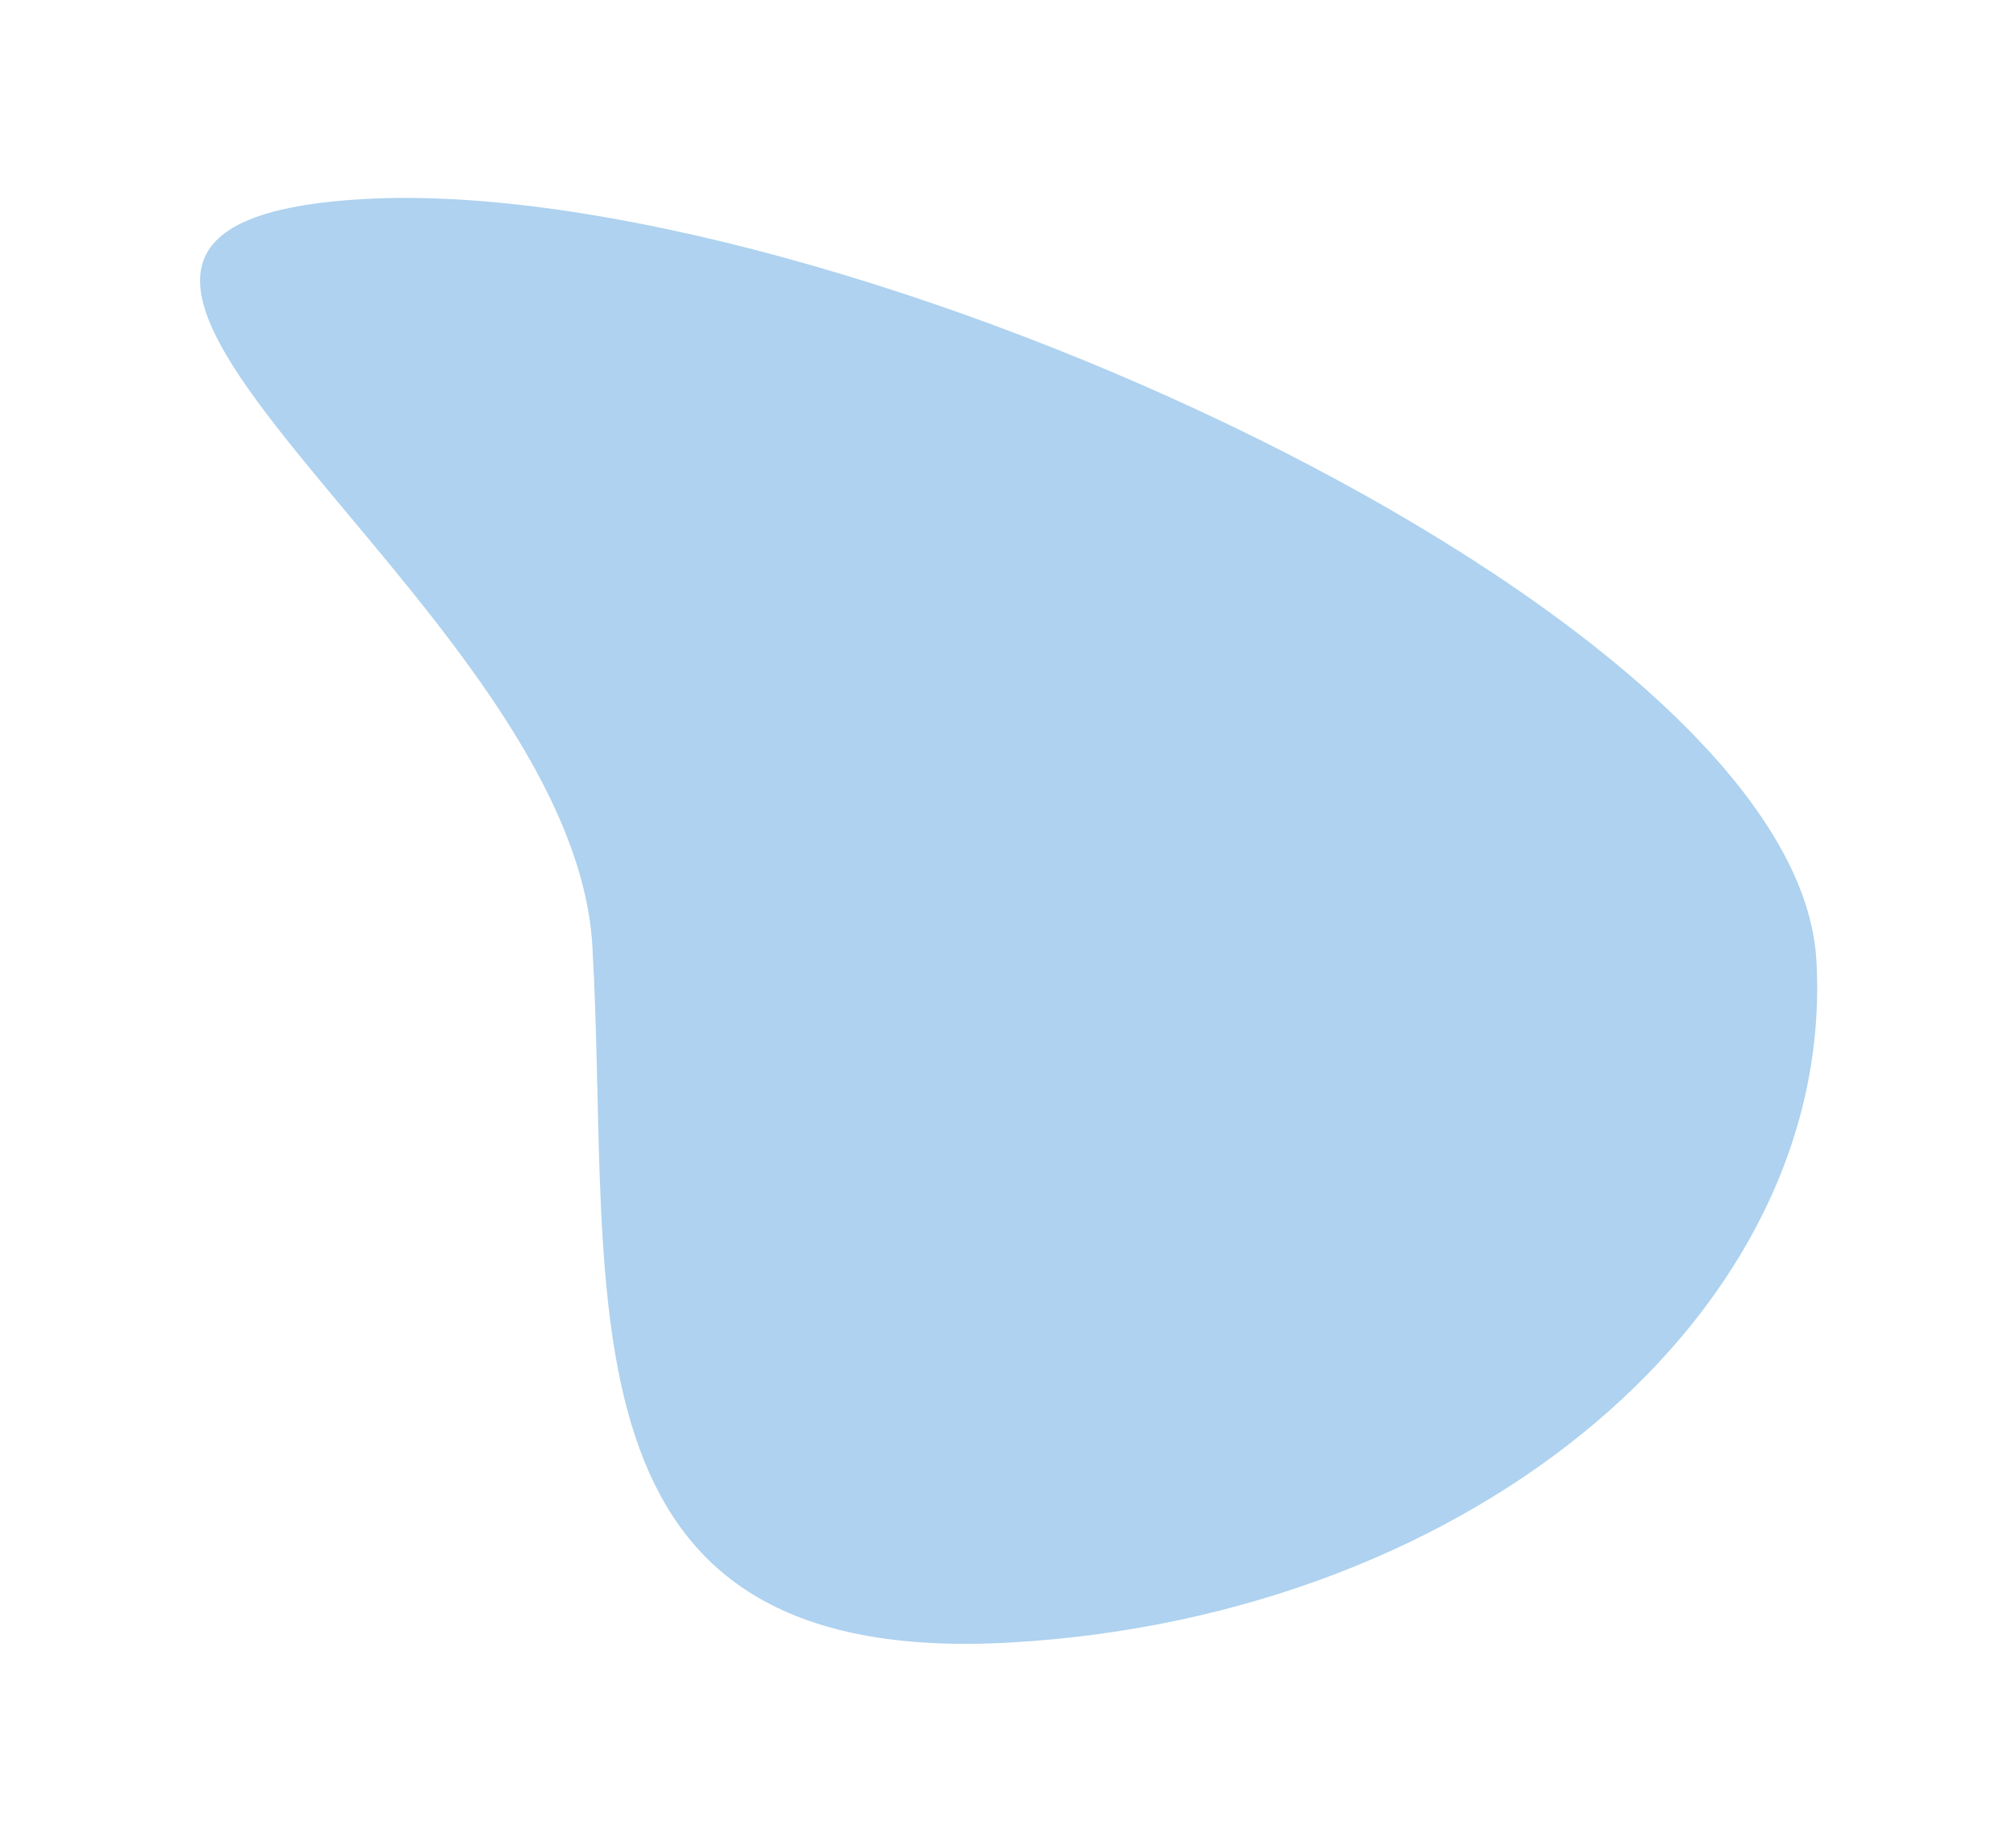 <?xml version="1.0" encoding="UTF-8"?> <svg xmlns="http://www.w3.org/2000/svg" width="604" height="552" viewBox="0 0 604 552" fill="none"> <g filter="url(#filter0_f_524_35)"> <path d="M108.833 59.634C248.098 51.64 538.17 182.67 544.191 287.574C550.212 392.478 442.196 484 302.931 491.993C163.665 499.987 183.504 388.303 177.483 283.399C171.462 178.494 -30.433 67.627 108.833 59.634Z" fill="#AED2EF"></path> </g> <defs> <filter id="filter0_f_524_35" x="0.941" y="0.285" width="602.489" height="551.114" filterUnits="userSpaceOnUse" color-interpolation-filters="sRGB"> <feFlood flood-opacity="0" result="BackgroundImageFix"></feFlood> <feBlend mode="normal" in="SourceGraphic" in2="BackgroundImageFix" result="shape"></feBlend> <feGaussianBlur stdDeviation="29.5" result="effect1_foregroundBlur_524_35"></feGaussianBlur> </filter> </defs> </svg> 
